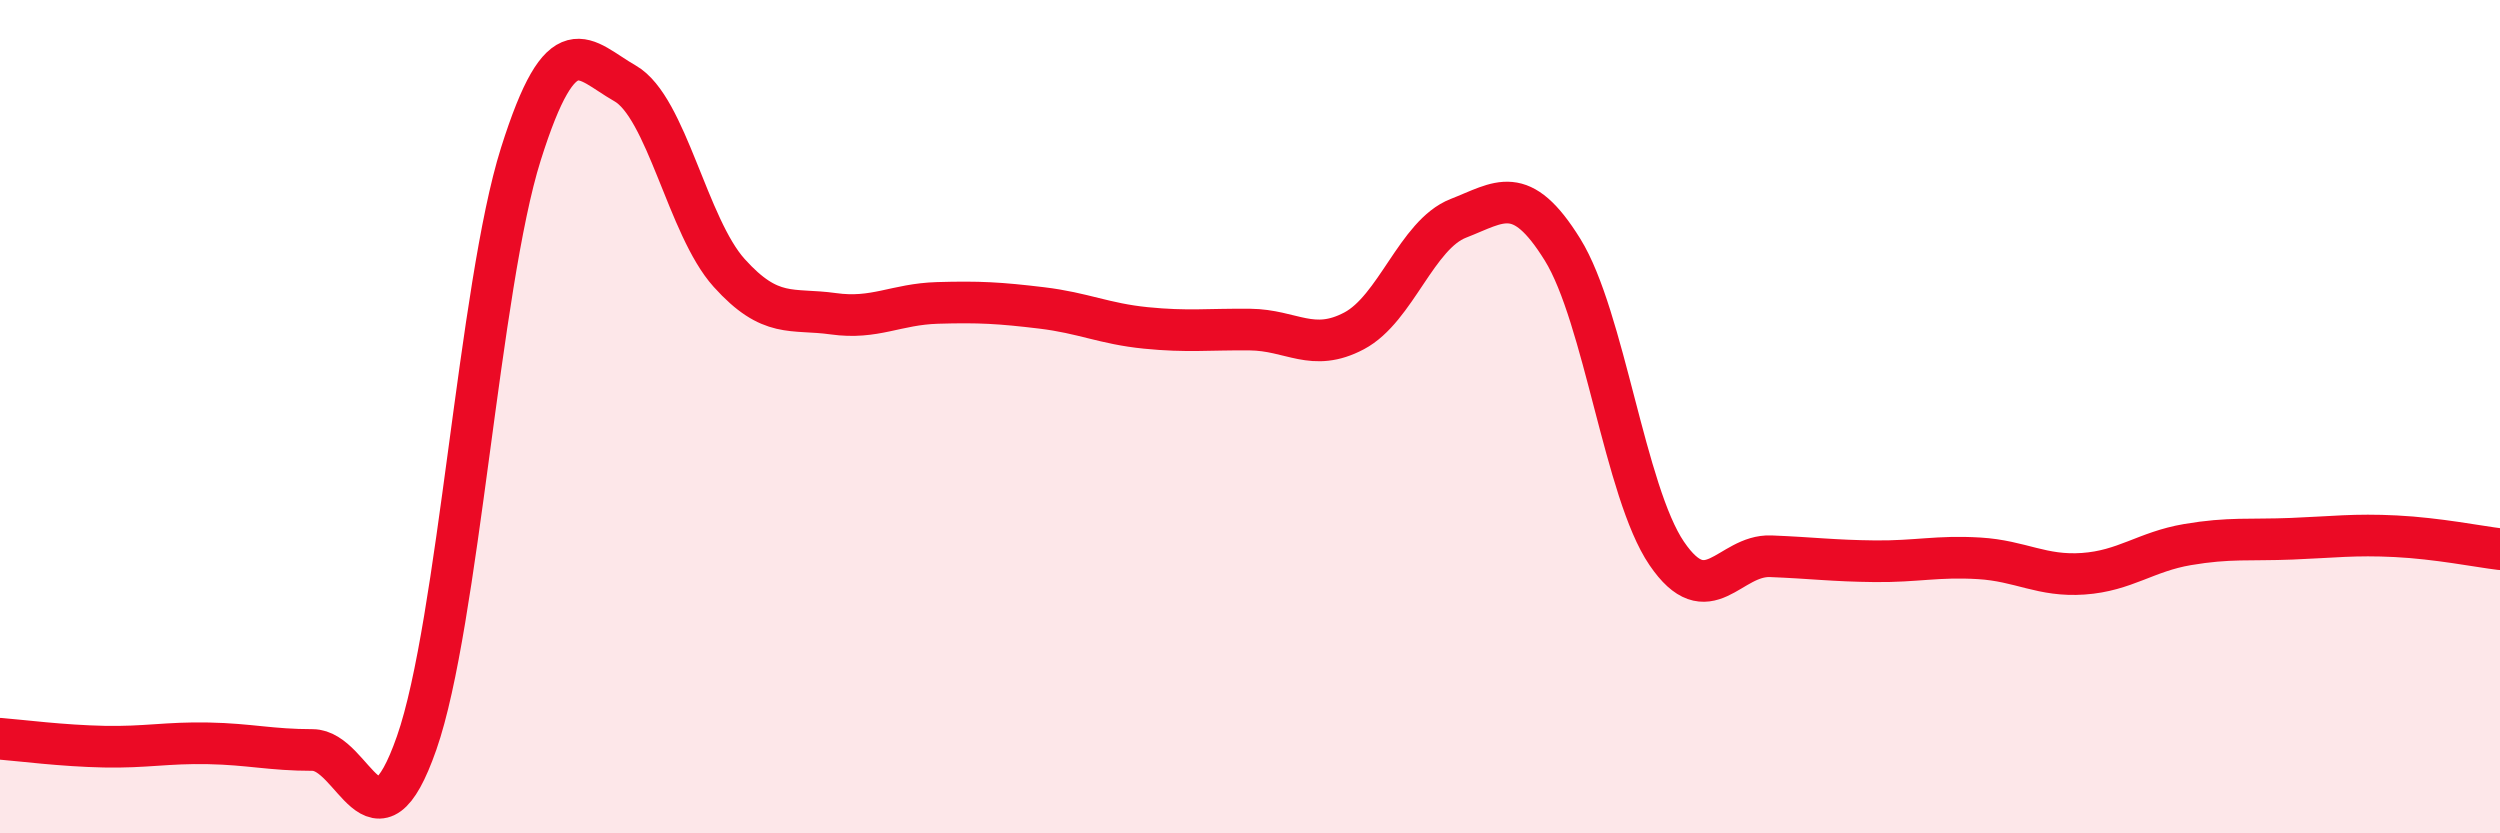 
    <svg width="60" height="20" viewBox="0 0 60 20" xmlns="http://www.w3.org/2000/svg">
      <path
        d="M 0,17.73 C 0.5,17.77 1.5,17.9 2.5,17.92 C 3.5,17.94 4,17.82 5,17.84 C 6,17.86 6.5,18 7.5,18 C 8.5,18 9,20.69 10,17.83 C 11,14.97 11.5,6.87 12.5,3.7 C 13.5,0.53 14,1.43 15,2 C 16,2.57 16.5,5.44 17.5,6.55 C 18.5,7.66 19,7.39 20,7.53 C 21,7.67 21.5,7.3 22.5,7.27 C 23.5,7.24 24,7.27 25,7.39 C 26,7.51 26.5,7.77 27.5,7.87 C 28.5,7.97 29,7.9 30,7.91 C 31,7.92 31.5,8.47 32.5,7.94 C 33.5,7.41 34,5.63 35,5.24 C 36,4.85 36.5,4.38 37.5,5.99 C 38.5,7.6 39,11.81 40,13.28 C 41,14.75 41.5,13.31 42.5,13.35 C 43.5,13.39 44,13.46 45,13.47 C 46,13.48 46.5,13.34 47.5,13.4 C 48.5,13.46 49,13.84 50,13.77 C 51,13.7 51.5,13.24 52.5,13.07 C 53.5,12.9 54,12.97 55,12.93 C 56,12.89 56.5,12.82 57.5,12.87 C 58.5,12.92 59.5,13.12 60,13.18L60 20L0 20Z"
        fill="#EB0A25"
        opacity="0.1"
        stroke-linecap="round"
        stroke-linejoin="round"
      />
      <path
        d="M 0,17.73 C 0.5,17.77 1.5,17.9 2.5,17.92 C 3.5,17.94 4,17.82 5,17.84 C 6,17.86 6.5,18 7.5,18 C 8.5,18 9,20.69 10,17.83 C 11,14.97 11.5,6.87 12.5,3.7 C 13.5,0.53 14,1.43 15,2 C 16,2.57 16.5,5.44 17.5,6.55 C 18.5,7.66 19,7.39 20,7.53 C 21,7.67 21.5,7.3 22.5,7.27 C 23.5,7.24 24,7.27 25,7.39 C 26,7.51 26.5,7.77 27.5,7.87 C 28.5,7.97 29,7.9 30,7.91 C 31,7.92 31.5,8.47 32.5,7.94 C 33.5,7.41 34,5.63 35,5.24 C 36,4.85 36.5,4.38 37.5,5.99 C 38.5,7.6 39,11.81 40,13.28 C 41,14.75 41.5,13.31 42.5,13.35 C 43.5,13.39 44,13.46 45,13.47 C 46,13.48 46.5,13.34 47.5,13.4 C 48.5,13.46 49,13.84 50,13.77 C 51,13.7 51.5,13.24 52.5,13.07 C 53.5,12.9 54,12.97 55,12.93 C 56,12.89 56.5,12.82 57.5,12.87 C 58.5,12.92 59.5,13.12 60,13.18"
        stroke="#EB0A25"
        stroke-width="1"
        fill="none"
        stroke-linecap="round"
        stroke-linejoin="round"
      />
    </svg>
  